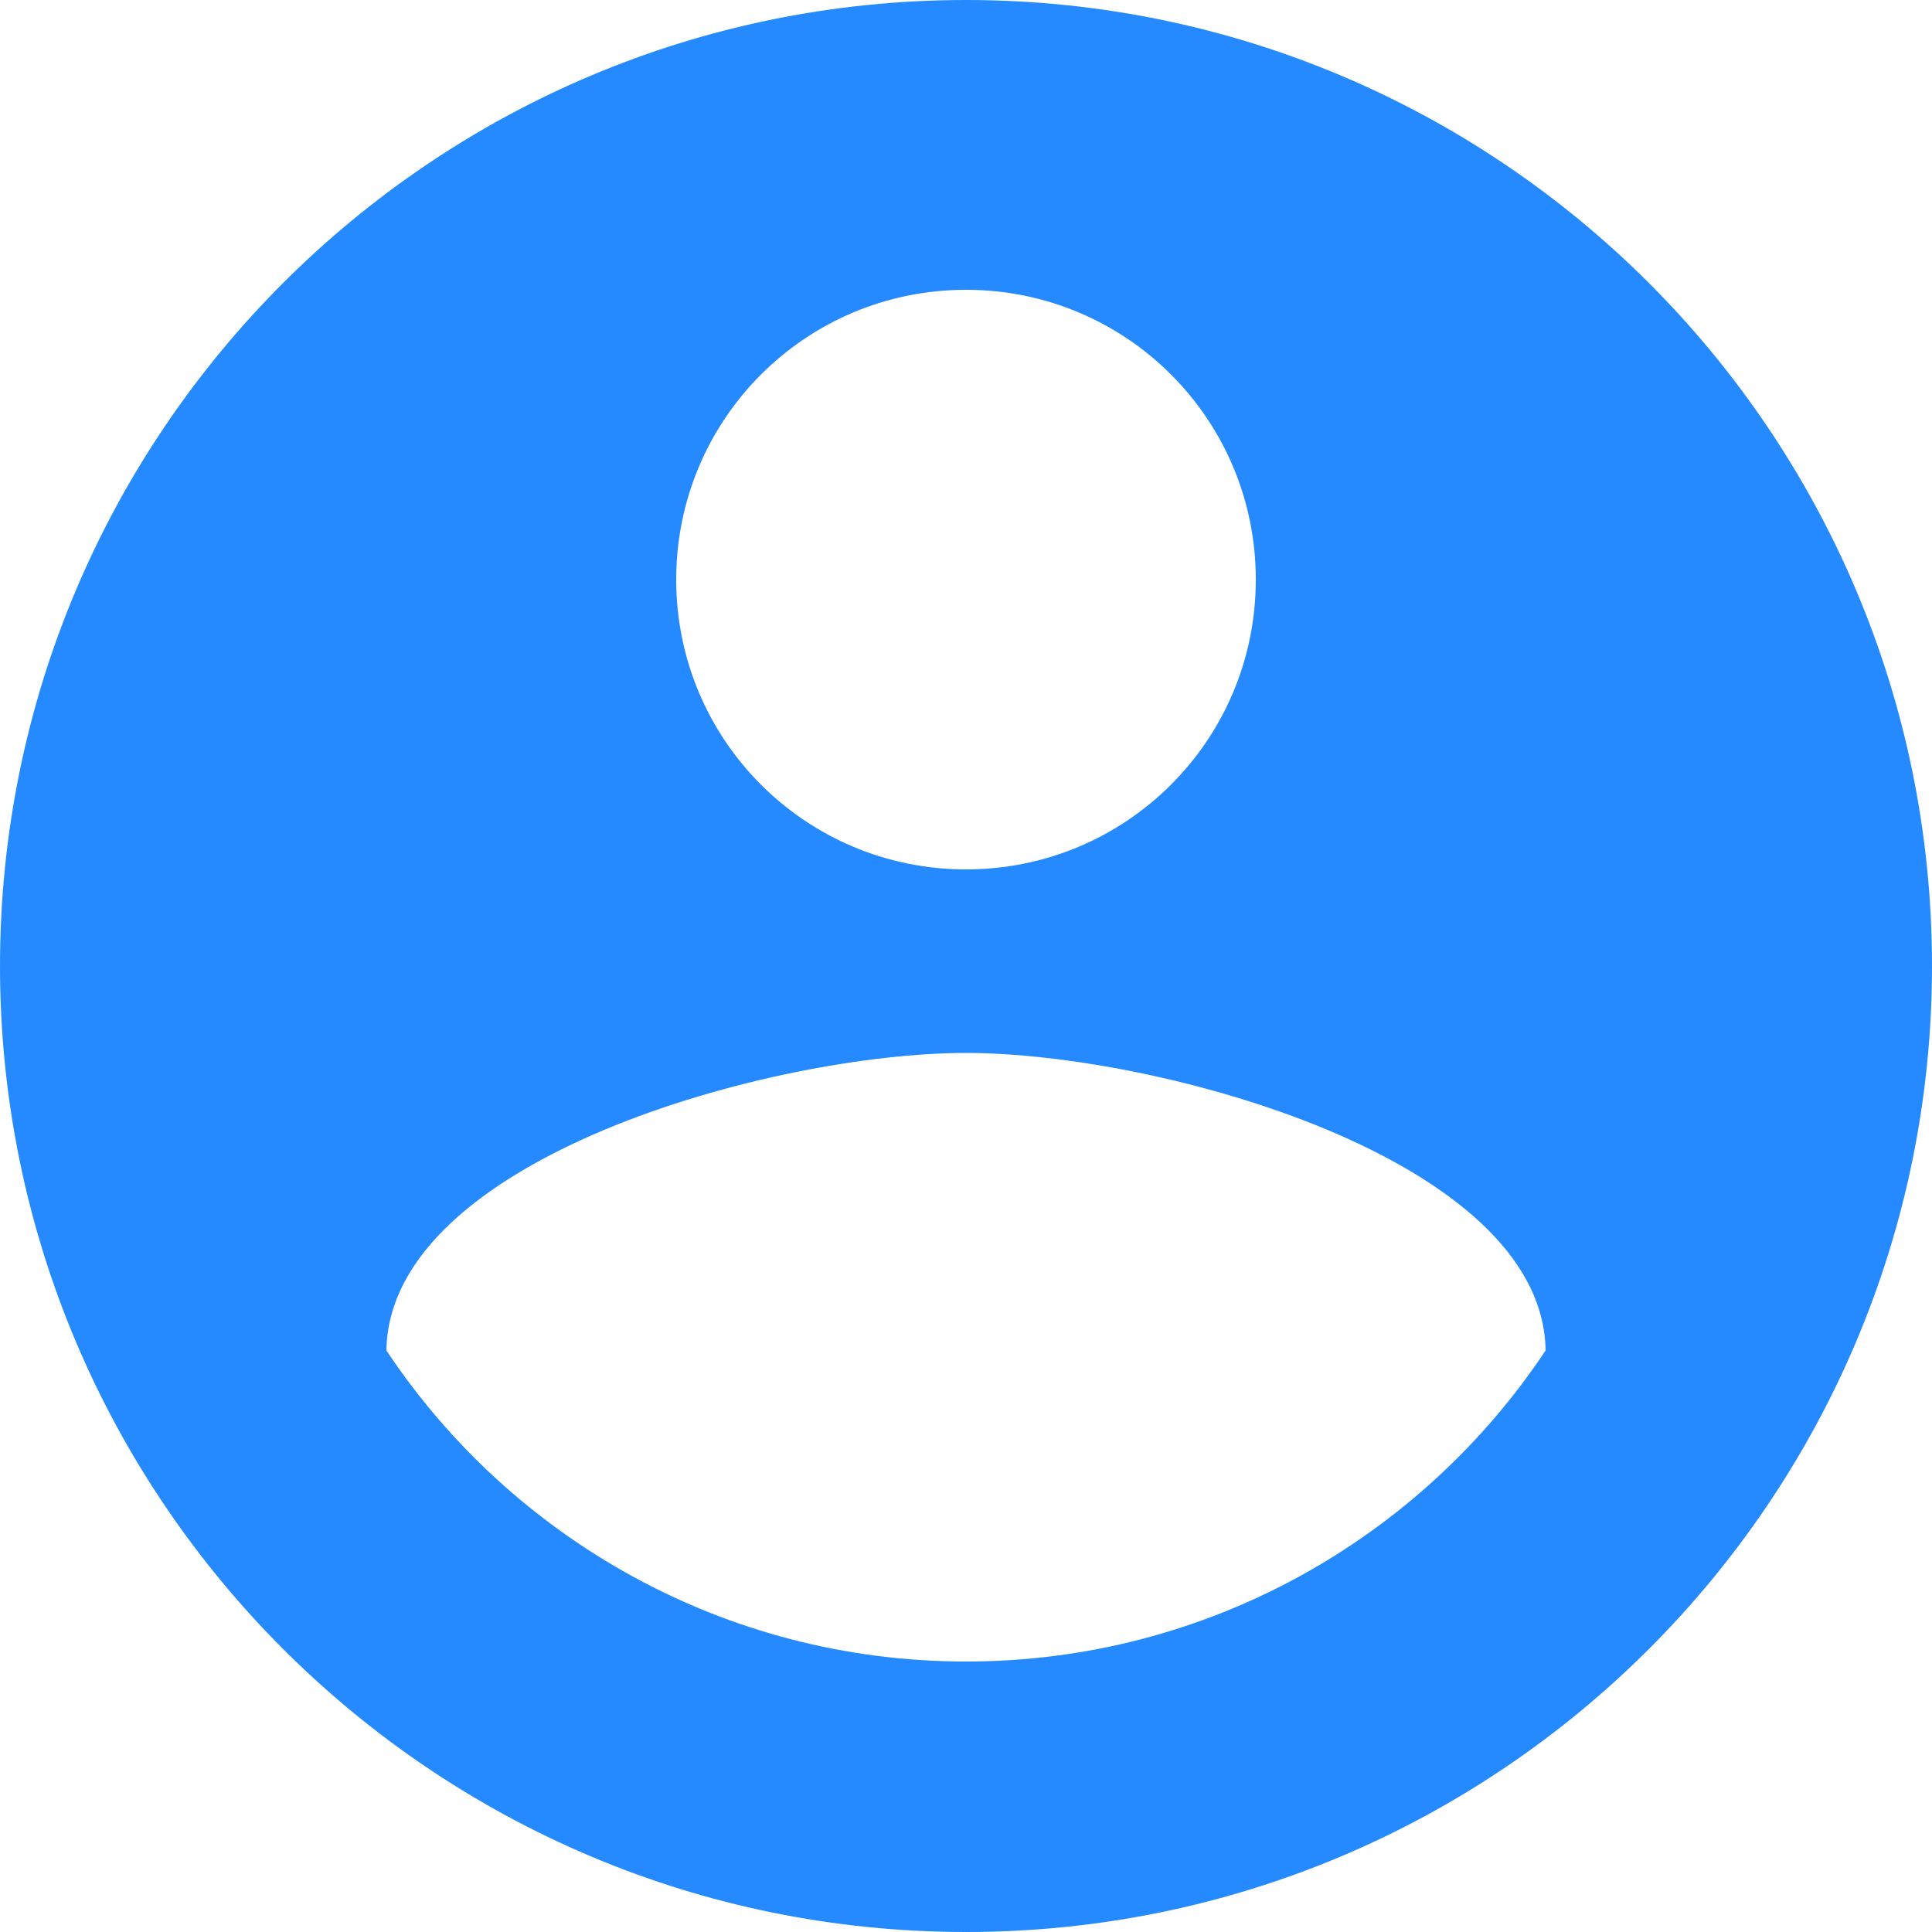 <?xml version="1.0" encoding="UTF-8"?> <svg xmlns="http://www.w3.org/2000/svg" width="96" height="96" viewBox="0 0 96 96" fill="none"> <path d="M48 0C21.504 0 0 21.504 0 48C0 74.496 21.504 96 48 96C74.496 96 96 74.496 96 48C96 21.504 74.496 0 48 0ZM48 14.4C55.968 14.4 62.4 20.832 62.4 28.8C62.4 36.768 55.968 43.2 48 43.2C40.032 43.2 33.6 36.768 33.6 28.8C33.6 20.832 40.032 14.4 48 14.4ZM48 82.56C36 82.56 25.392 76.416 19.2 67.104C19.344 57.552 38.4 52.32 48 52.32C57.552 52.32 76.656 57.552 76.8 67.104C70.608 76.416 60 82.56 48 82.56Z" fill="#258AFF"></path> </svg> 